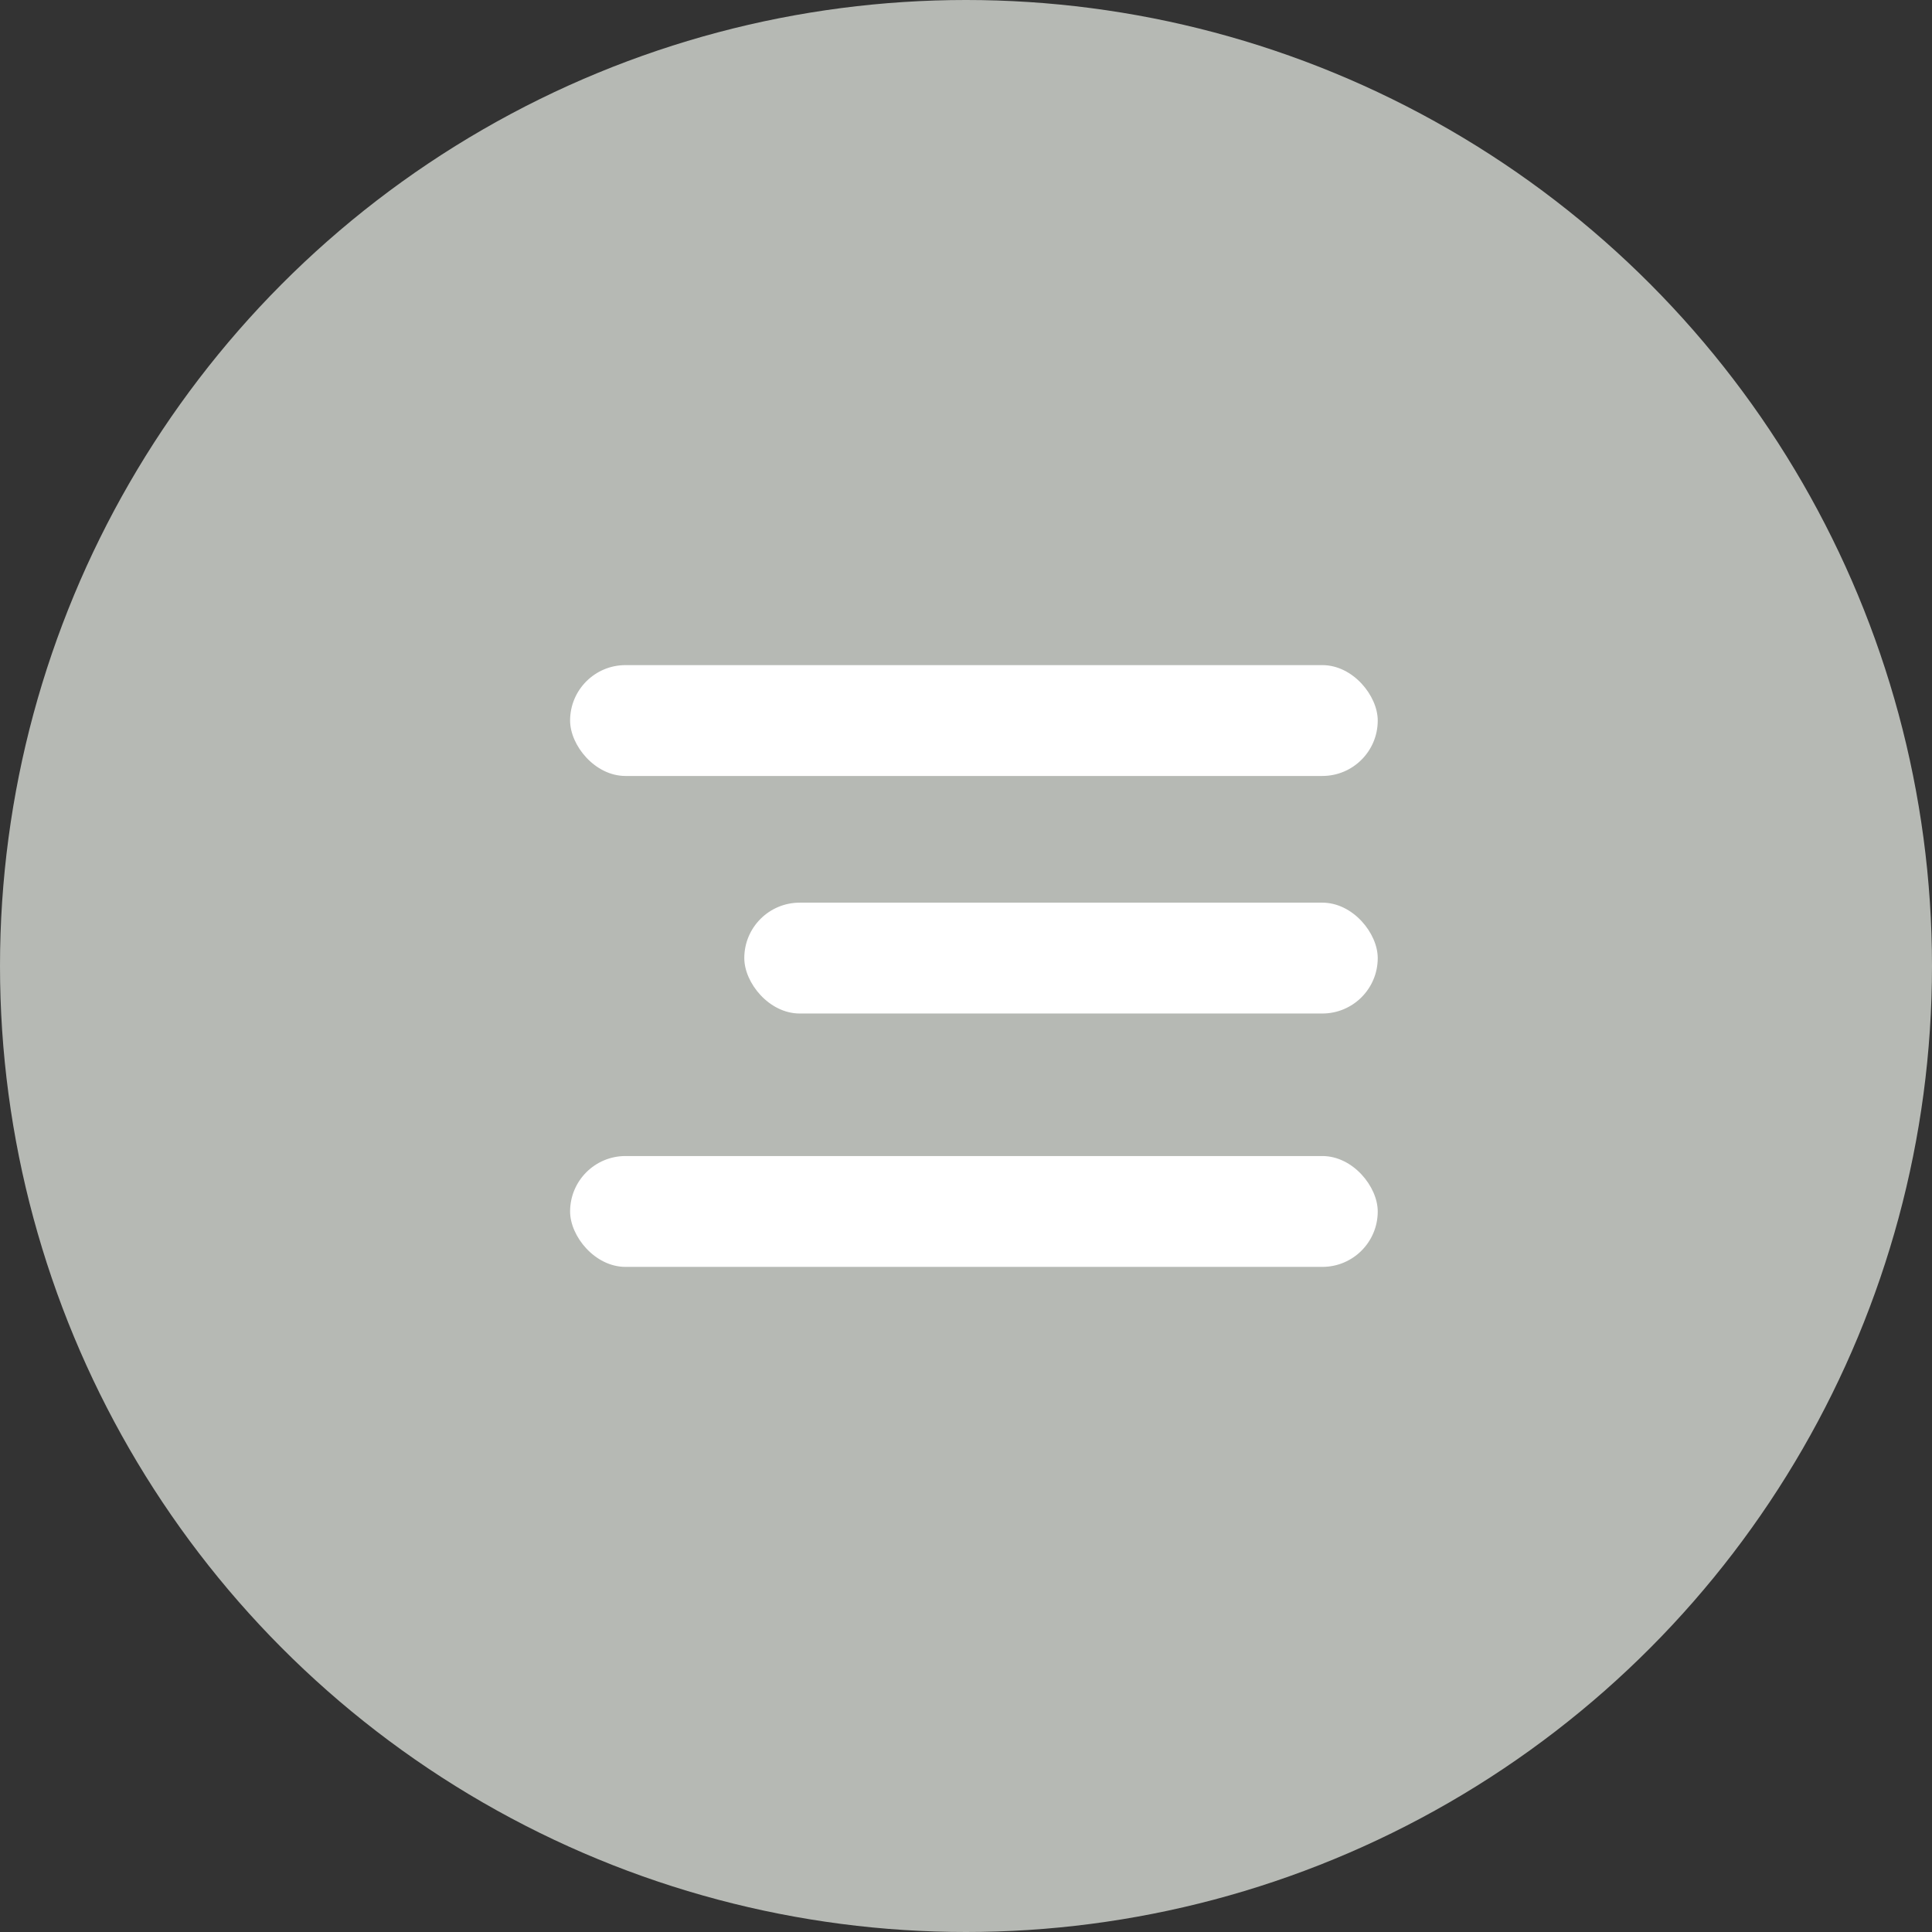 <?xml version="1.0" encoding="UTF-8"?>
<svg xmlns="http://www.w3.org/2000/svg" width="122" height="122" viewBox="0 0 122 122" fill="none">
  <rect x="0" y="0" width="122" height="122" fill="#333333" stroke="none"/>
  <circle cx="61" cy="61" r="61" fill="#B6B9B4"></circle>
  <rect x="36" y="42" width="51" height="7" rx="3.5" fill="white"></rect>
  <rect x="36" y="73" width="51" height="7" rx="3.5" fill="white"></rect>
  <rect x="47" y="57" width="40" height="7" rx="3.5" fill="white"></rect>
</svg>
